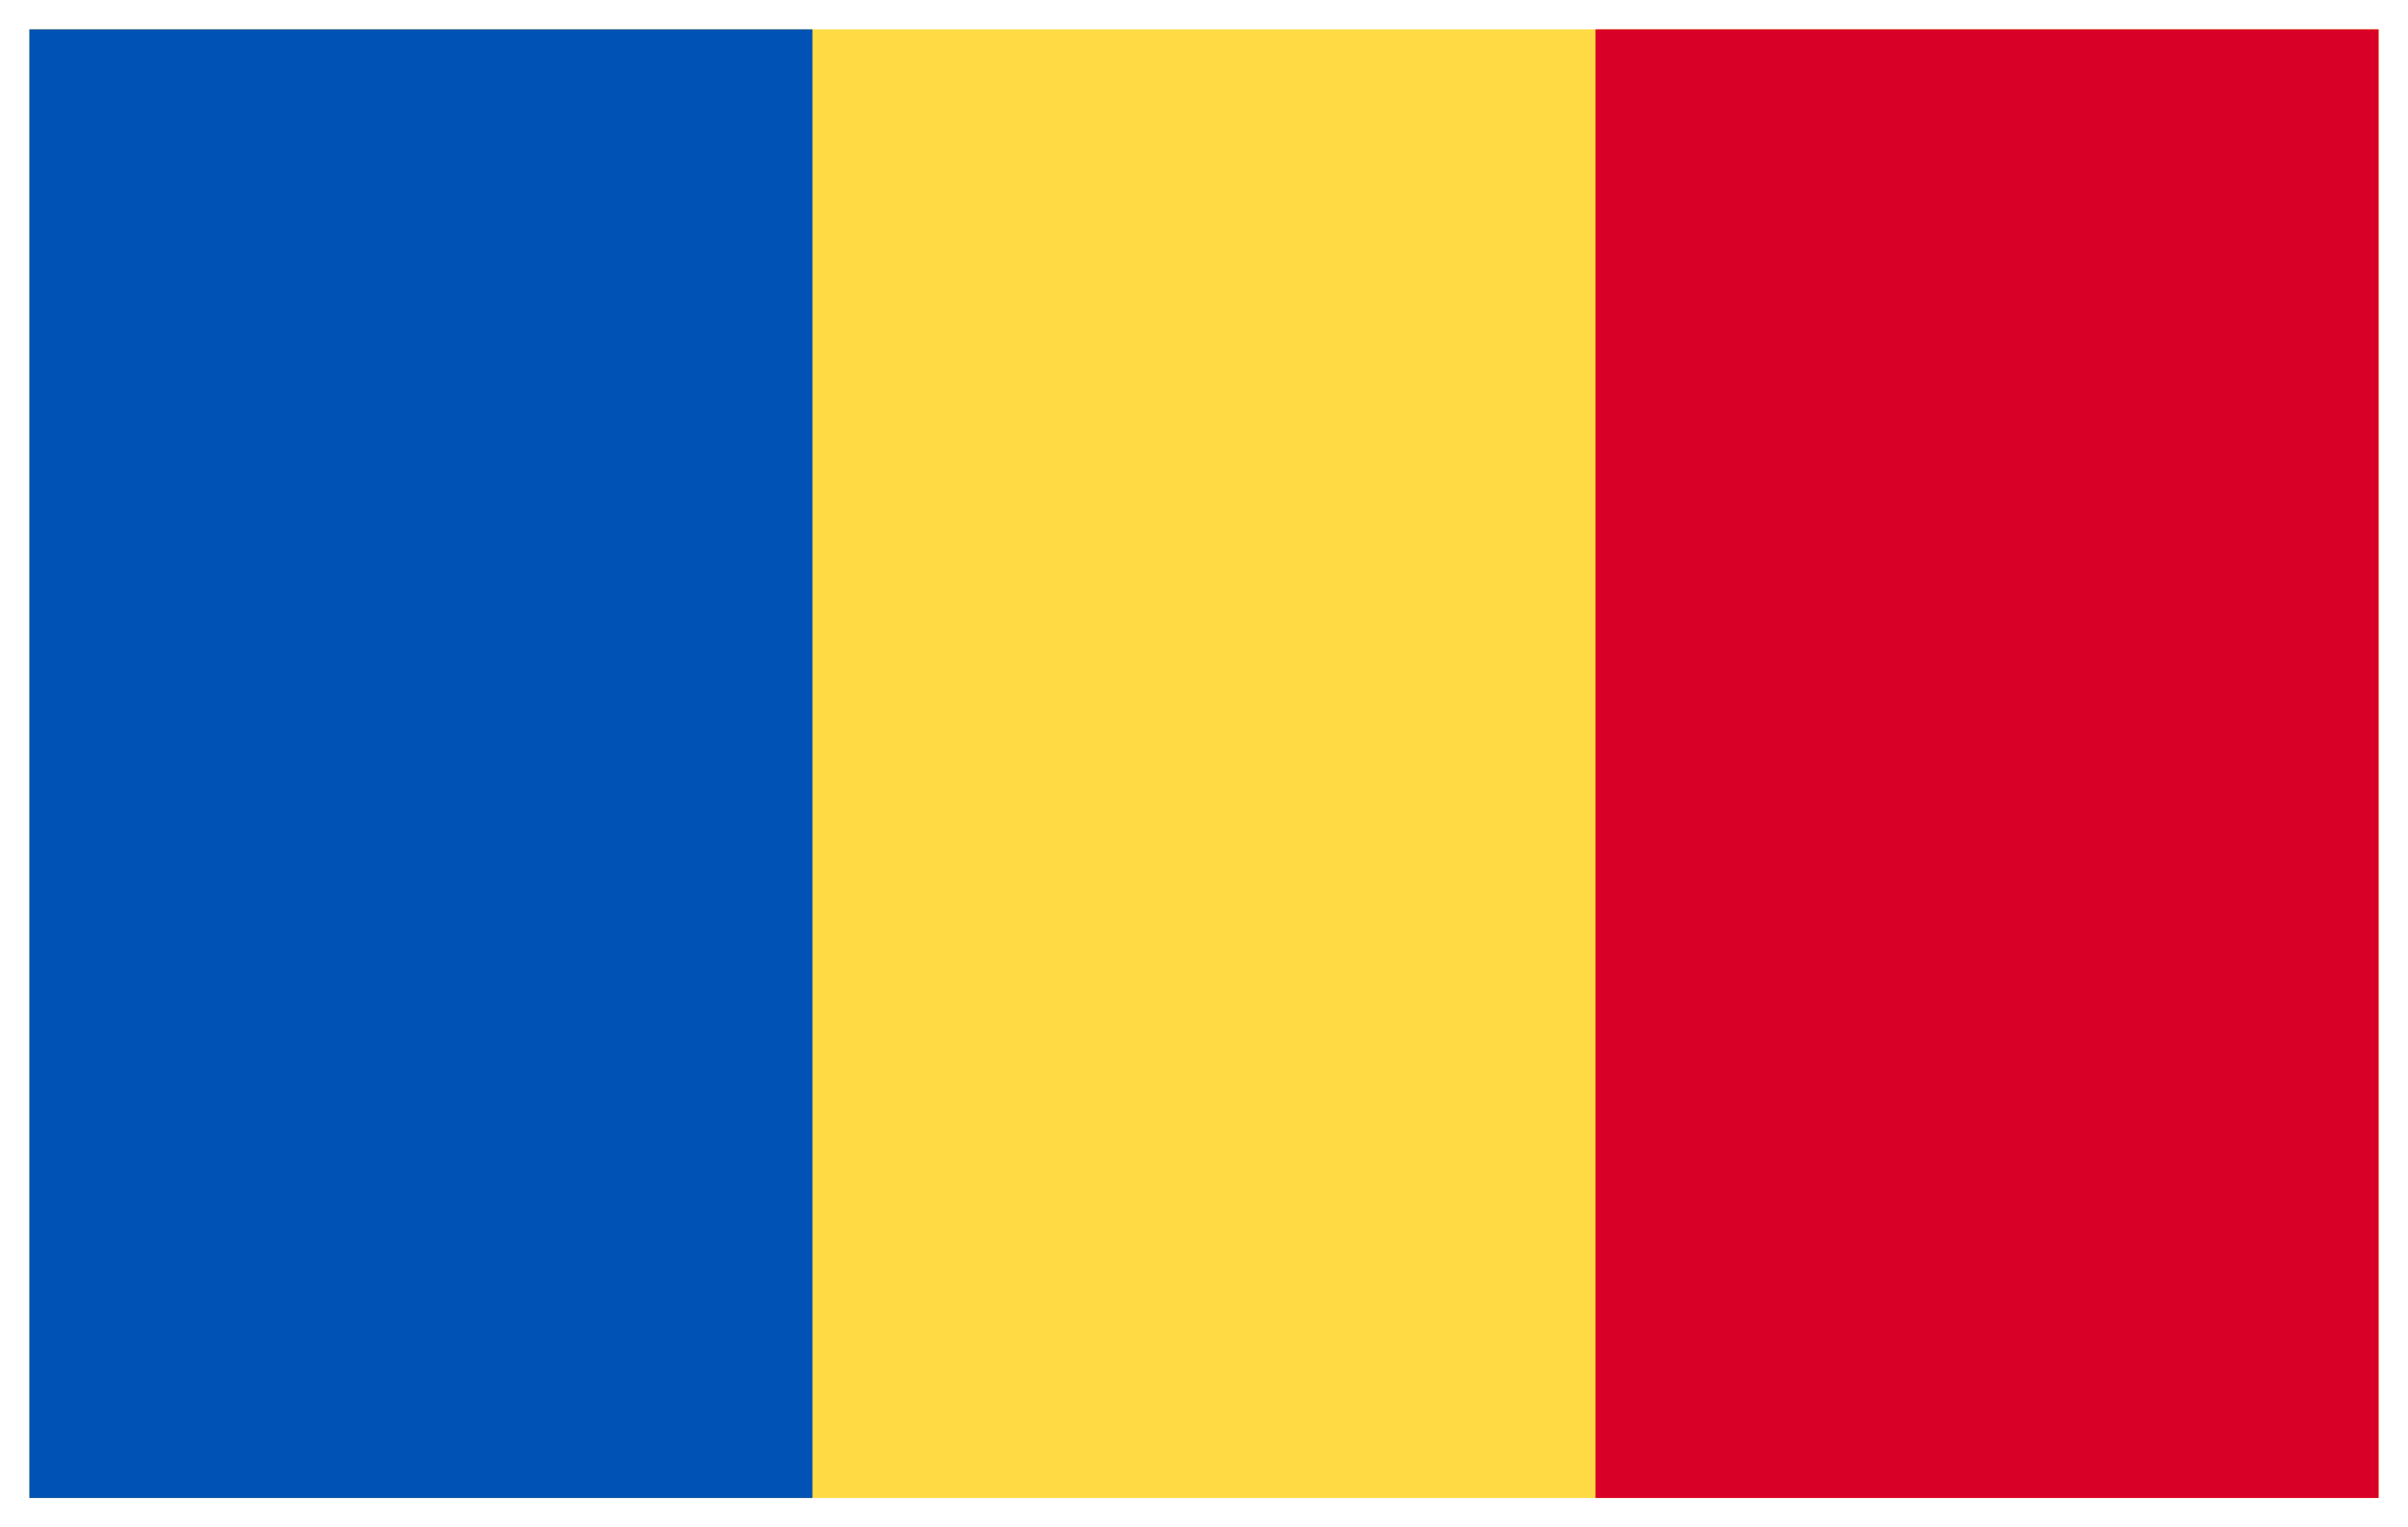 <svg width="41" height="26" viewBox="0 0 41 26" fill="none" xmlns="http://www.w3.org/2000/svg">
<g clip-path="url(#clip0_1286_3410)">
<path d="M0.5 0.5H40.5V25.5H0.5V0.5Z" fill="#FFDA44"/>
<path d="M0.5 0.5H13.833V25.5H0.5V0.5Z" fill="#0052B4"/>
<path d="M27.166 0.5H40.499V25.5H27.166V0.5Z" fill="#D80027"/>
</g>
<defs>
<clipPath id="clip0_1286_3410">
<rect width="40" height="25" fill="white" transform="translate(0.5 0.5)"/>
</clipPath>
</defs>
</svg>
